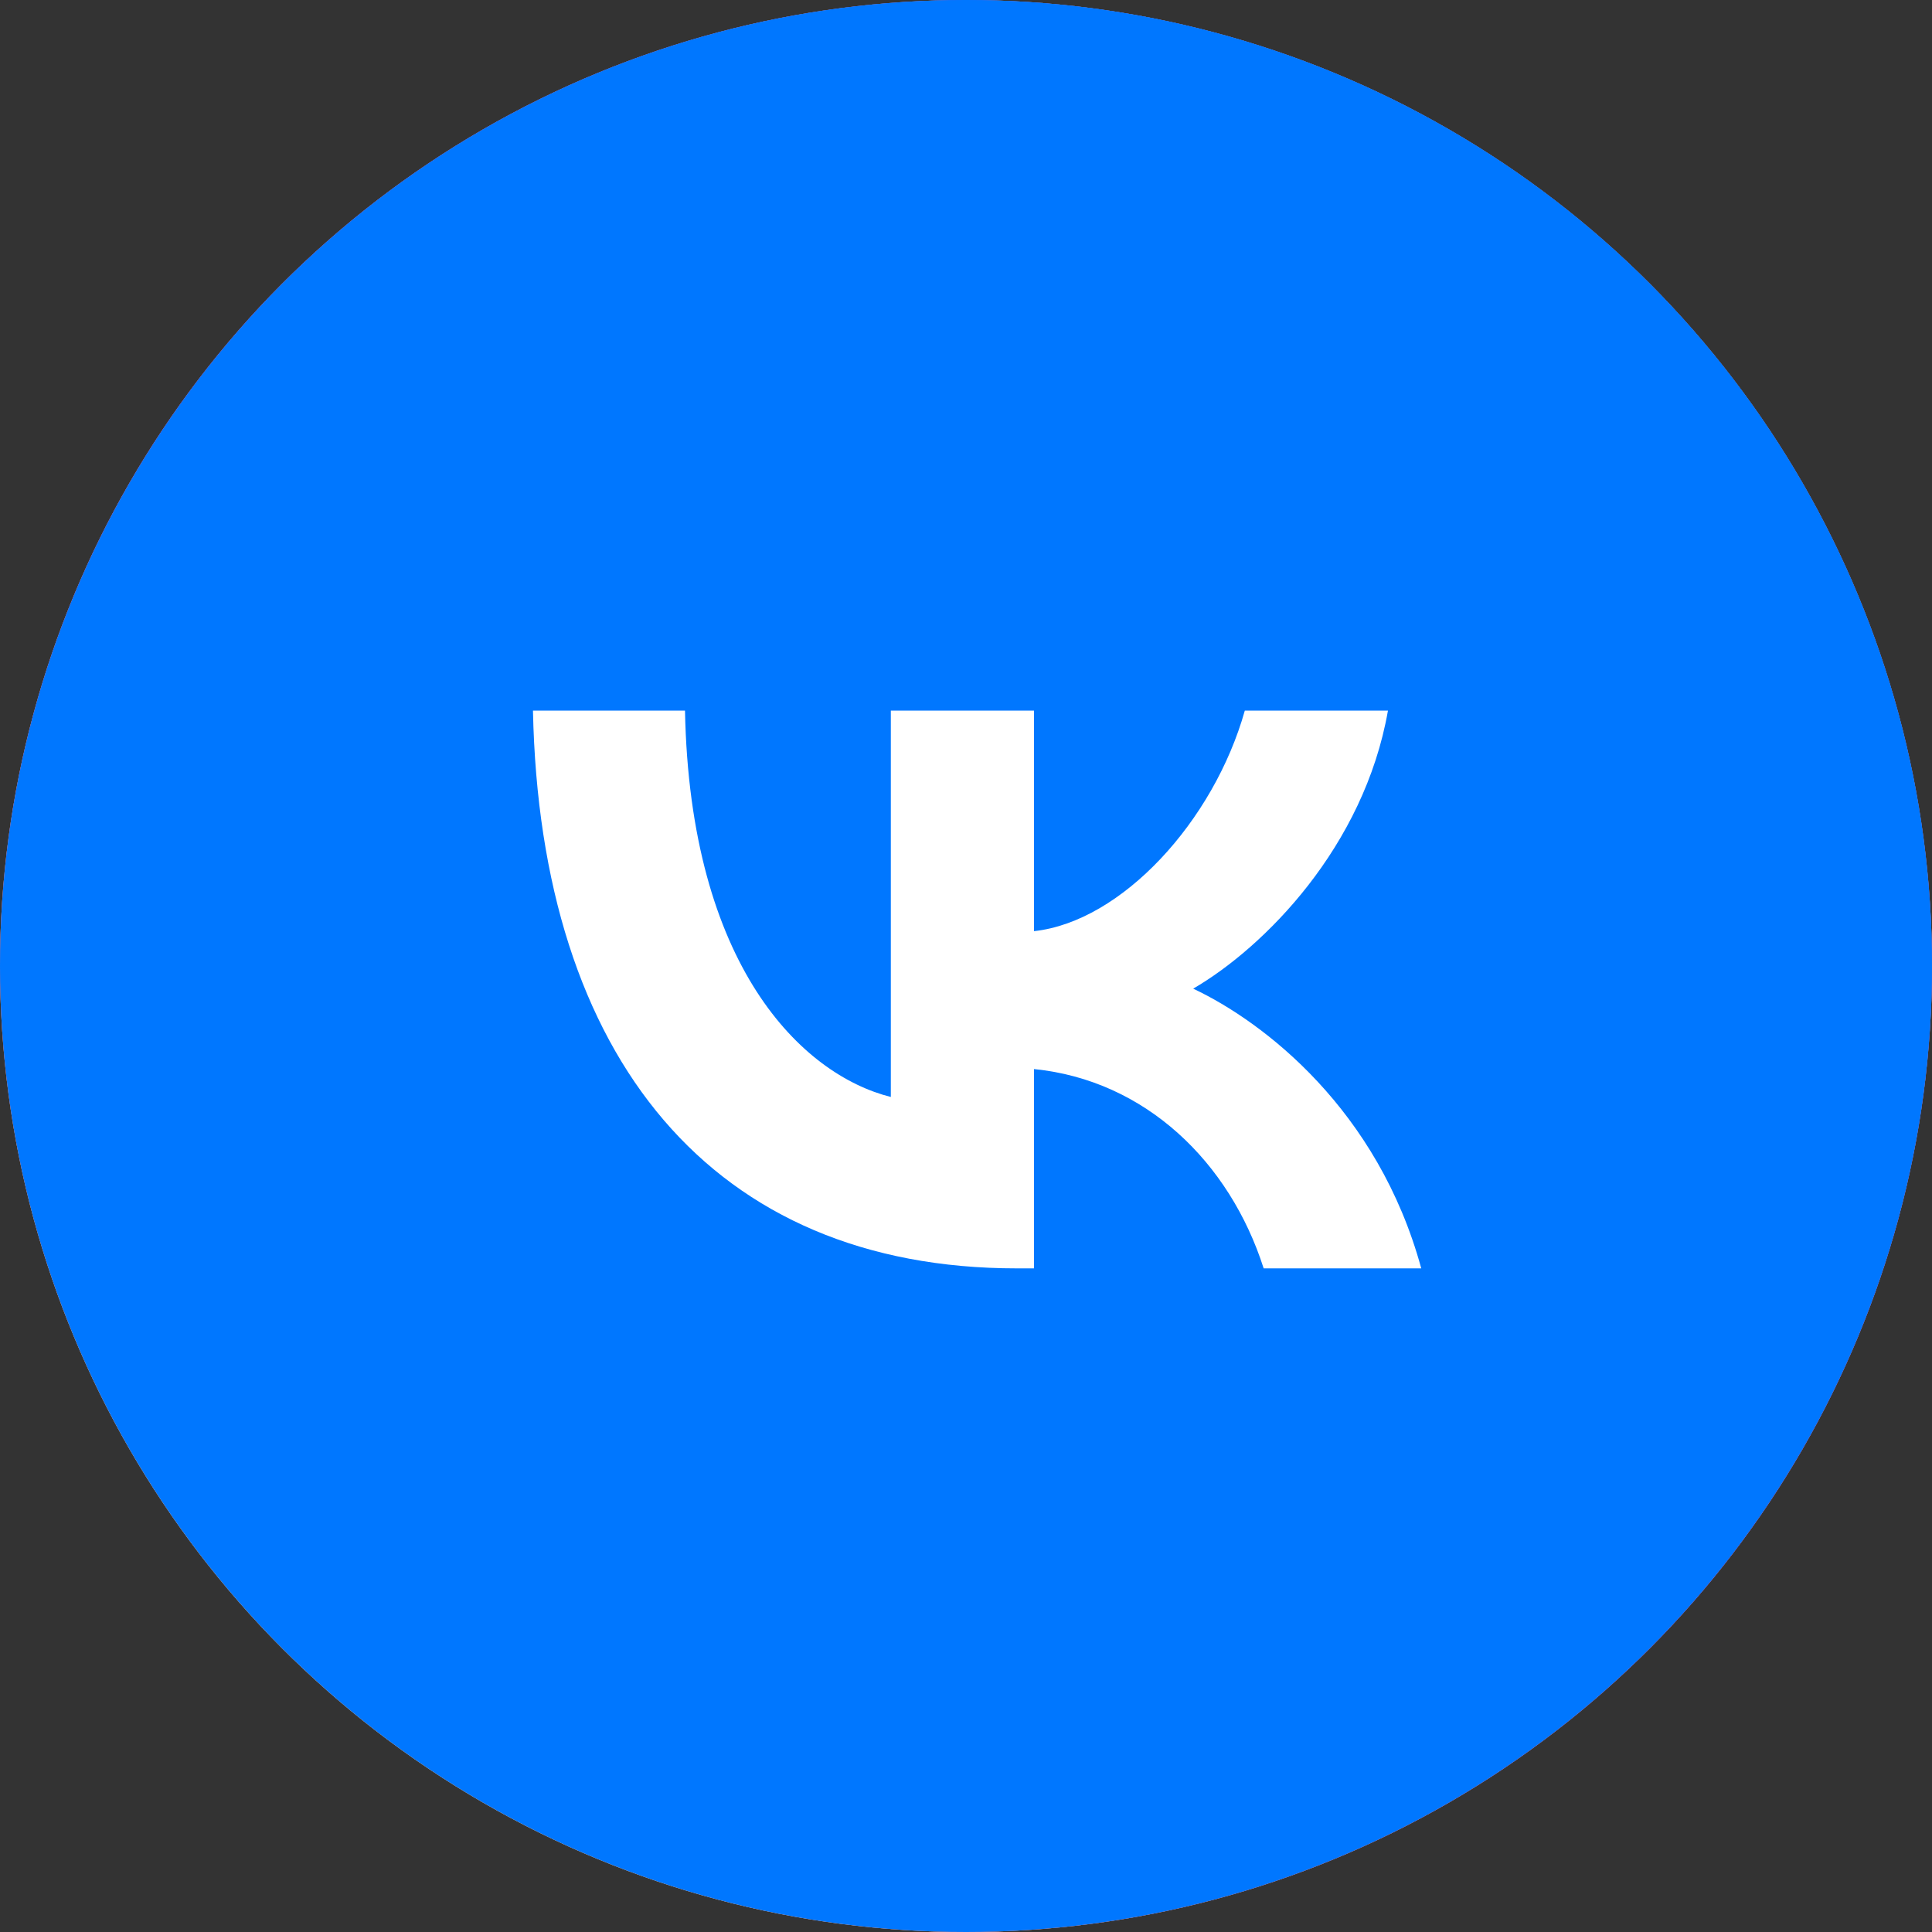 <?xml version="1.0" encoding="UTF-8"?> <svg xmlns="http://www.w3.org/2000/svg" width="87" height="87" viewBox="0 0 87 87" fill="none"><rect x="0" y="0" width="87" height="87" fill="#333333" stroke="none"/> <circle cx="43.5" cy="43.5" r="43.5" fill="#C4C4C4"></circle> <circle cx="43.5" cy="43.5" r="43.5" fill="url(#paint0_linear_211_160)"></circle> <circle cx="43.5" cy="43.5" r="43.5" fill="#0077FF"></circle> <path d="M45.786 57.116C32.12 57.116 24.325 47.688 24 32H30.846C31.071 43.515 36.117 48.392 40.115 49.398V32H46.561V41.931C50.509 41.504 54.656 36.978 56.055 32H62.501C61.426 38.135 56.929 42.66 53.731 44.52C56.929 46.029 62.051 49.976 64 57.116H56.904C55.38 52.339 51.583 48.644 46.561 48.141V57.116H45.786Z" fill="white"></path> <defs> <linearGradient id="paint0_linear_211_160" x1="67.529" y1="8.7" x2="4.579" y2="90.434" gradientUnits="userSpaceOnUse"> <stop stop-color="#285AEB"></stop> <stop offset="0.424" stop-color="#D6249F"></stop> <stop offset="0.7" stop-color="#FD5949"></stop> <stop offset="0.958" stop-color="#FDF497" stop-opacity="0.81"></stop> </linearGradient> </defs> </svg> 